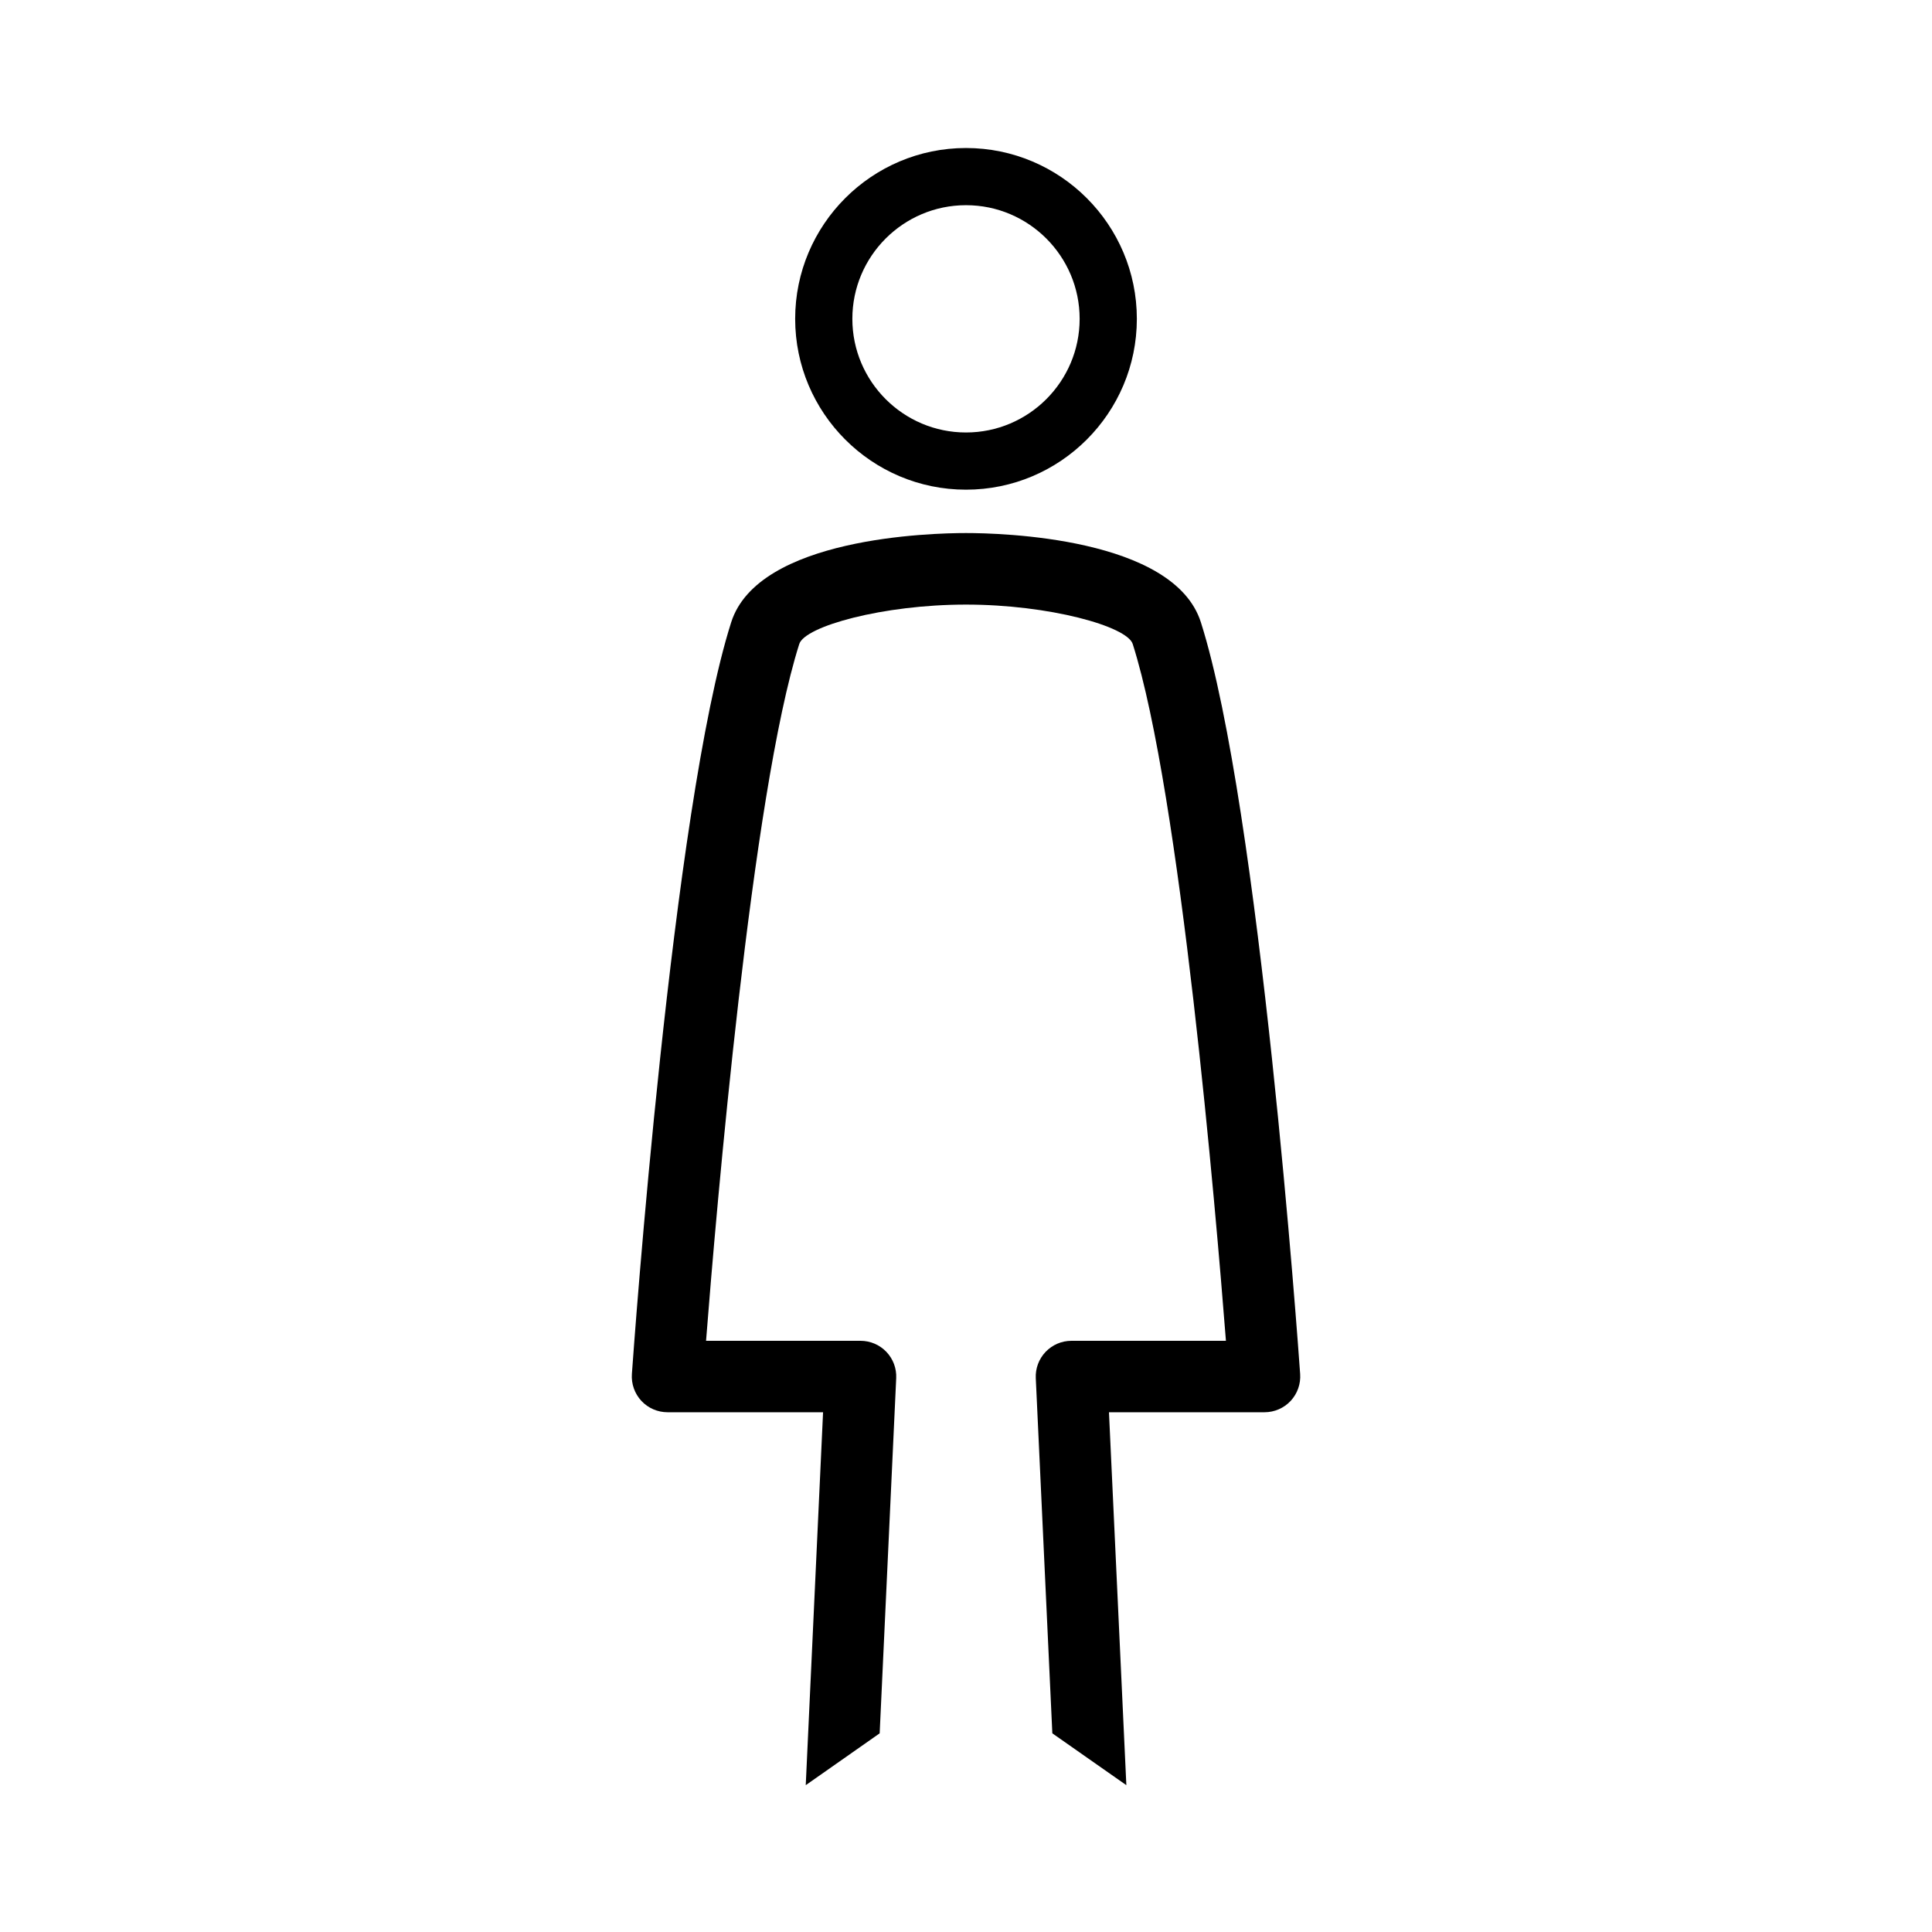 <?xml version="1.0" encoding="UTF-8"?>
<!-- Uploaded to: SVG Repo, www.svgrepo.com, Generator: SVG Repo Mixer Tools -->
<svg fill="#000000" width="800px" height="800px" version="1.1" viewBox="144 144 512 512" xmlns="http://www.w3.org/2000/svg">
 <g>
  <path d="m400 273.77c-24.961 0-45.273-20.309-45.273-45.273s20.309-45.273 45.273-45.273 45.277 20.305 45.277 45.273c0.004 24.965-20.309 45.273-45.277 45.273zm0-75.391c-16.609 0-30.117 13.508-30.117 30.117 0 16.605 13.508 30.117 30.117 30.117 16.605 0 30.117-13.512 30.117-30.117 0.004-16.605-13.512-30.117-30.117-30.117z"/>
  <path d="m422.88 603.35-4.387-94.113c-0.125-2.586 0.82-5.109 2.606-6.984 1.797-1.875 4.258-2.926 6.852-2.926h40.934c-2.668-34.16-12.086-145.01-24.703-184.66-1.496-4.703-22.18-10.445-44.184-10.445s-42.691 5.746-44.184 10.445c-12.617 39.66-22.035 150.52-24.703 184.66h40.934c2.59 0 5.066 1.055 6.852 2.926 1.789 1.875 2.731 4.398 2.606 6.984l-4.383 94.113-19.59 13.738 4.59-98.828h-41.215c-2.625 0-5.137-1.086-6.93-3.008-1.789-1.926-2.703-4.5-2.519-7.129 0.434-6.109 10.711-150.17 26.316-199.21 7.16-22.512 53.098-23.652 62.234-23.652 9.137 0 55.078 1.141 62.238 23.652 15.605 49.035 25.883 193.1 26.309 199.21 0.188 2.625-0.73 5.203-2.512 7.129-1.797 1.922-4.309 3.008-6.926 3.008h-41.227l4.606 98.828z"/>
 </g>
</svg>